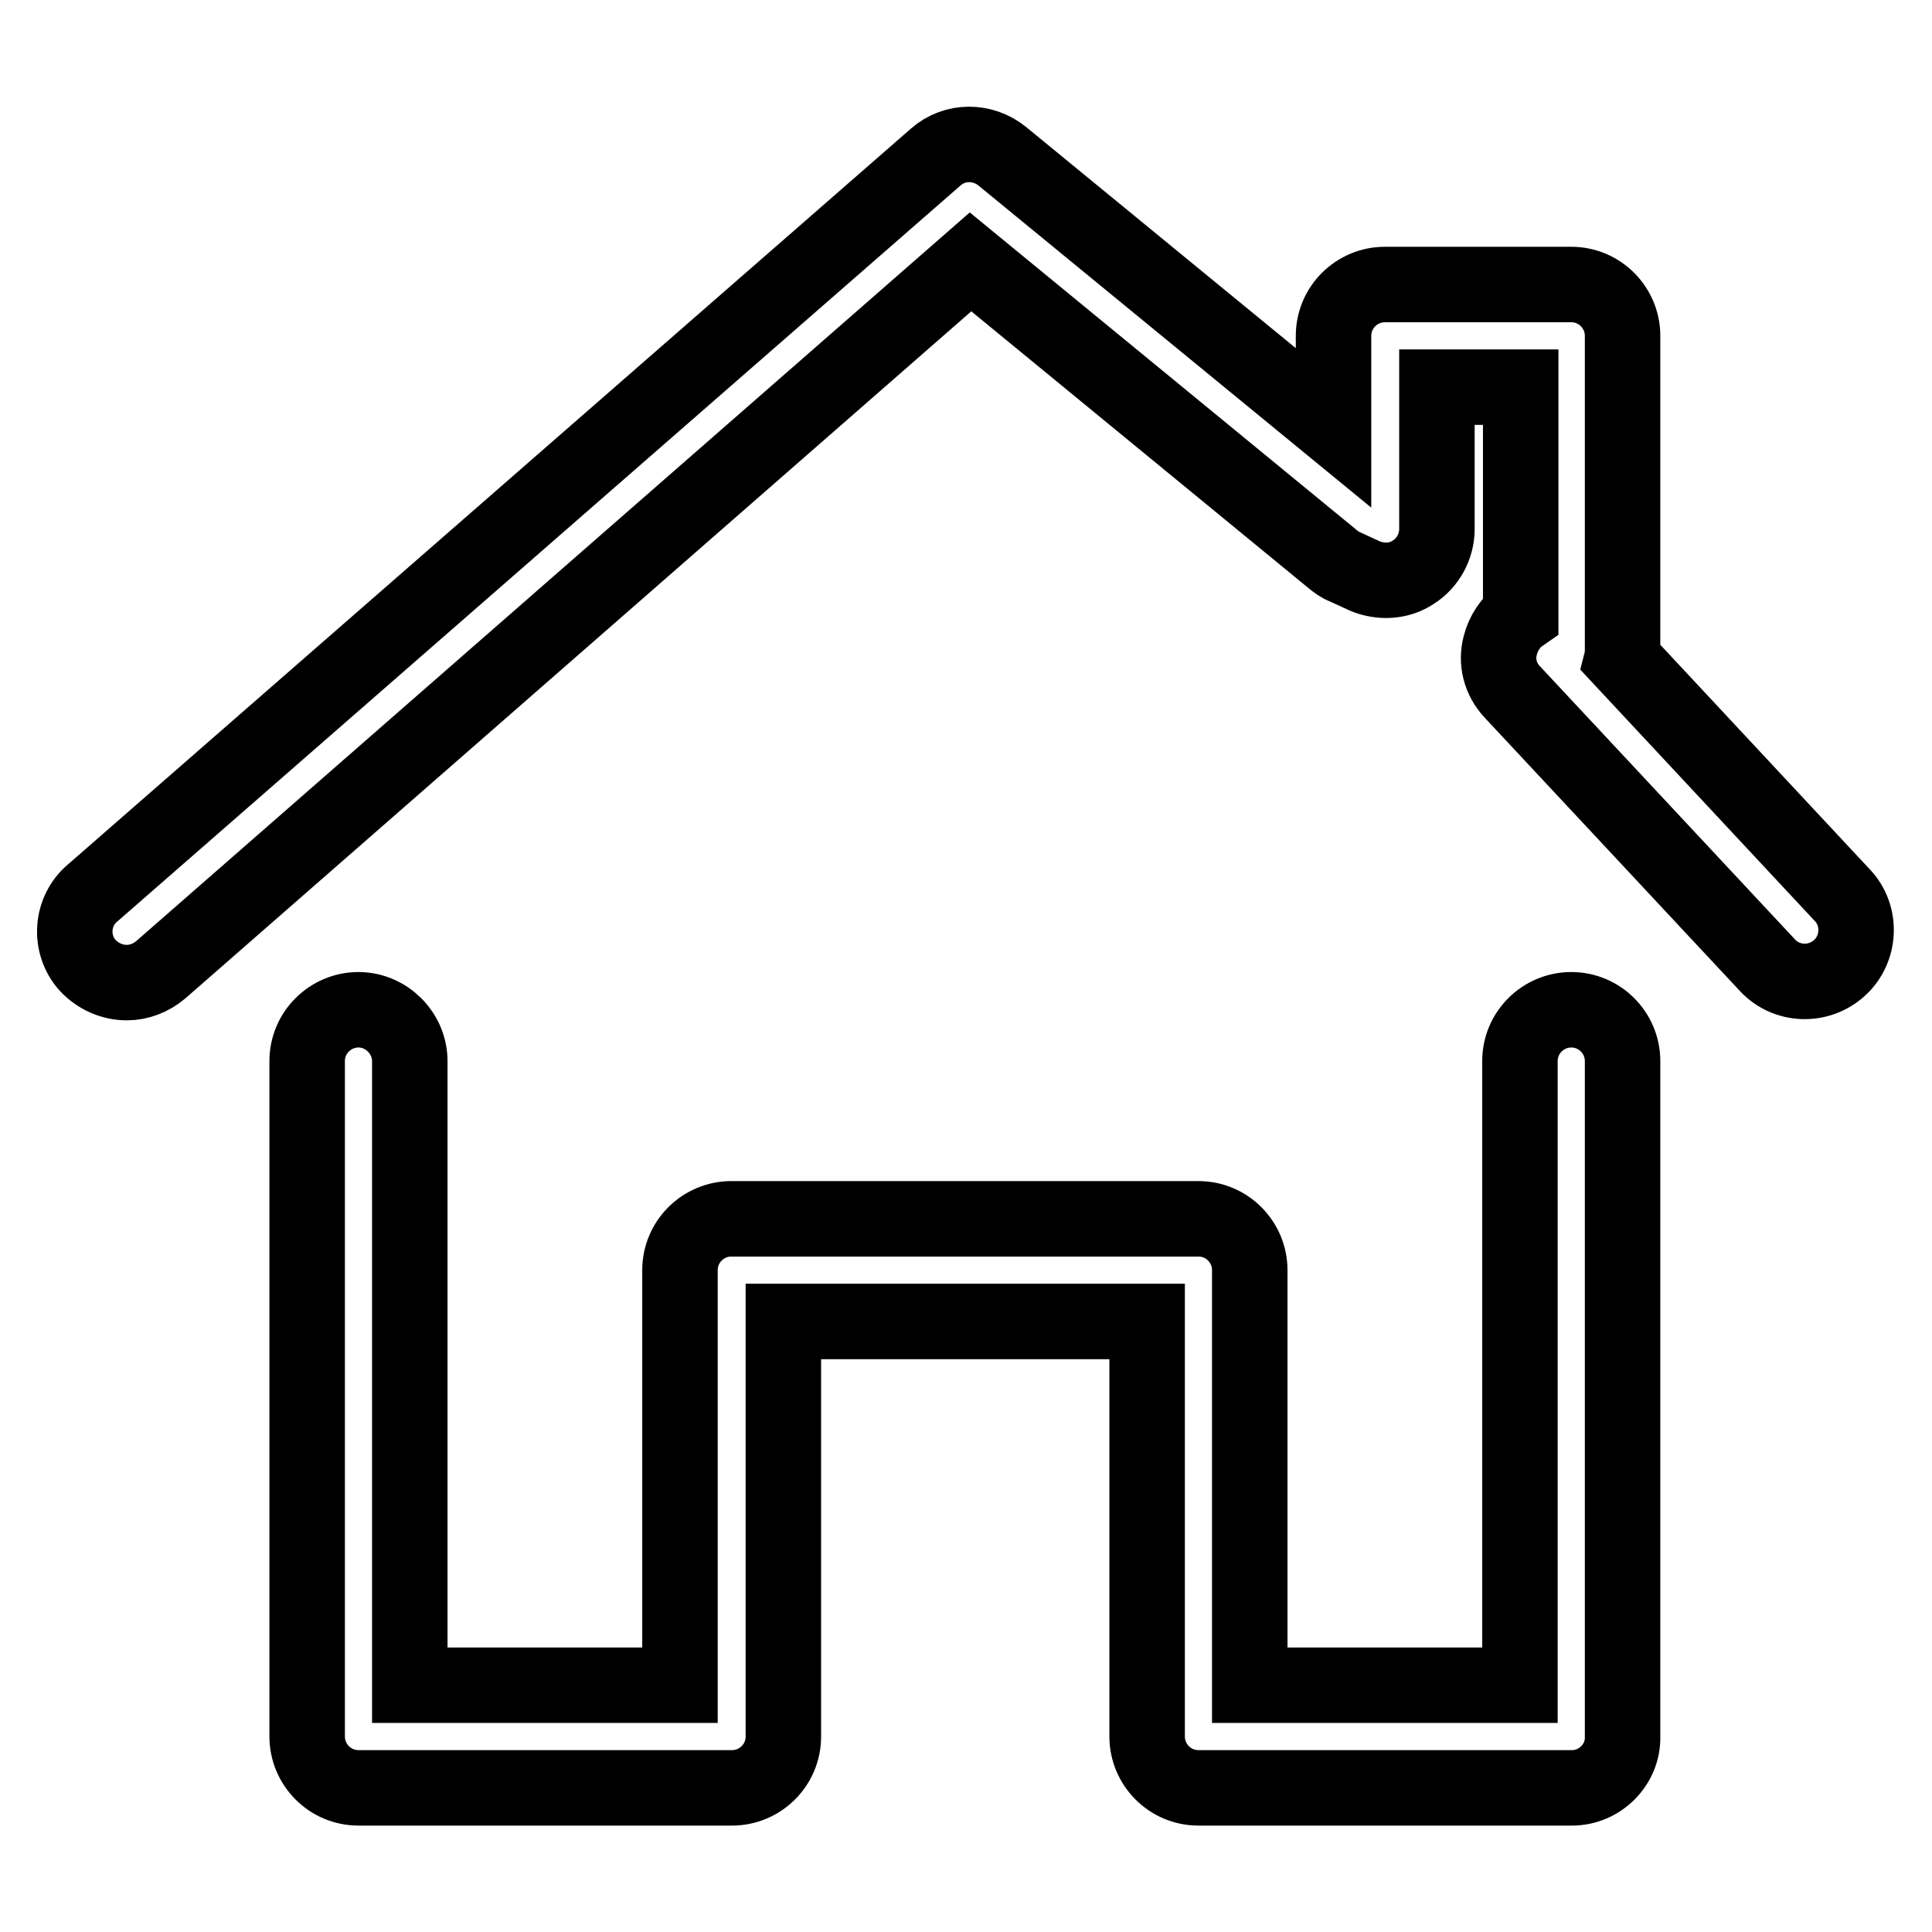 <?xml version="1.0" encoding="utf-8"?>
<!-- Svg Vector Icons : http://www.onlinewebfonts.com/icon -->
<!DOCTYPE svg PUBLIC "-//W3C//DTD SVG 1.1//EN" "http://www.w3.org/Graphics/SVG/1.1/DTD/svg11.dtd">
<svg version="1.1" xmlns="http://www.w3.org/2000/svg" xmlns:xlink="http://www.w3.org/1999/xlink" x="0px" y="0px" viewBox="0 0 256 256" enable-background="new 0 0 256 256" xml:space="preserve">
<g><g><path stroke-width="10" fill-opacity="0" stroke="#000000"  d="M16.8,130.2c-1.9,0-3.8-0.8-5.2-2.3c-2.5-2.8-2.2-7.2,0.7-9.6L124,20.8c2.5-2.2,6.2-2.2,8.8-0.1l43.9,36V44.5c0-3.8,3.1-6.8,6.8-6.8h24.7c3.8,0,6.8,3.1,6.8,6.8v41.5c0,0.5,0,0.9-0.1,1.3l29.2,31.3c2.6,2.7,2.4,7.1-0.3,9.6c-2.8,2.6-7.1,2.4-9.6-0.3l-33.8-36.2c-1.6-1.7-2.2-4-1.6-6.2c0.4-1.6,1.4-3.1,2.7-4V51.3h-11.1v18.8c0,2.3-1.2,4.5-3.1,5.7c-1.9,1.3-4.4,1.4-6.5,0.5l-2.6-1.2c-0.6-0.2-1.1-0.6-1.6-1l-48-39.4L21.3,128.5C20,129.6,18.4,130.2,16.8,130.2z"/><path stroke-width="10" fill-opacity="0" stroke="#000000"  d="M208.3,236.9h-49.5c-3.8,0-6.8-3.1-6.8-6.8v-55h-48.2v55c0,3.8-3.1,6.8-6.8,6.8H47.5c-3.8,0-6.8-3.1-6.8-6.8v-89.5c0-3.8,3.1-6.8,6.8-6.8s6.8,3.1,6.8,6.8v82.7h35.8v-55c0-3.8,3.1-6.8,6.8-6.8h61.9c3.8,0,6.8,3.1,6.8,6.8v55h35.8v-82.7c0-3.8,3.1-6.8,6.8-6.8c3.8,0,6.8,3.1,6.8,6.8v89.5C215.1,233.8,212,236.9,208.3,236.9z"/></g></g>
</svg>